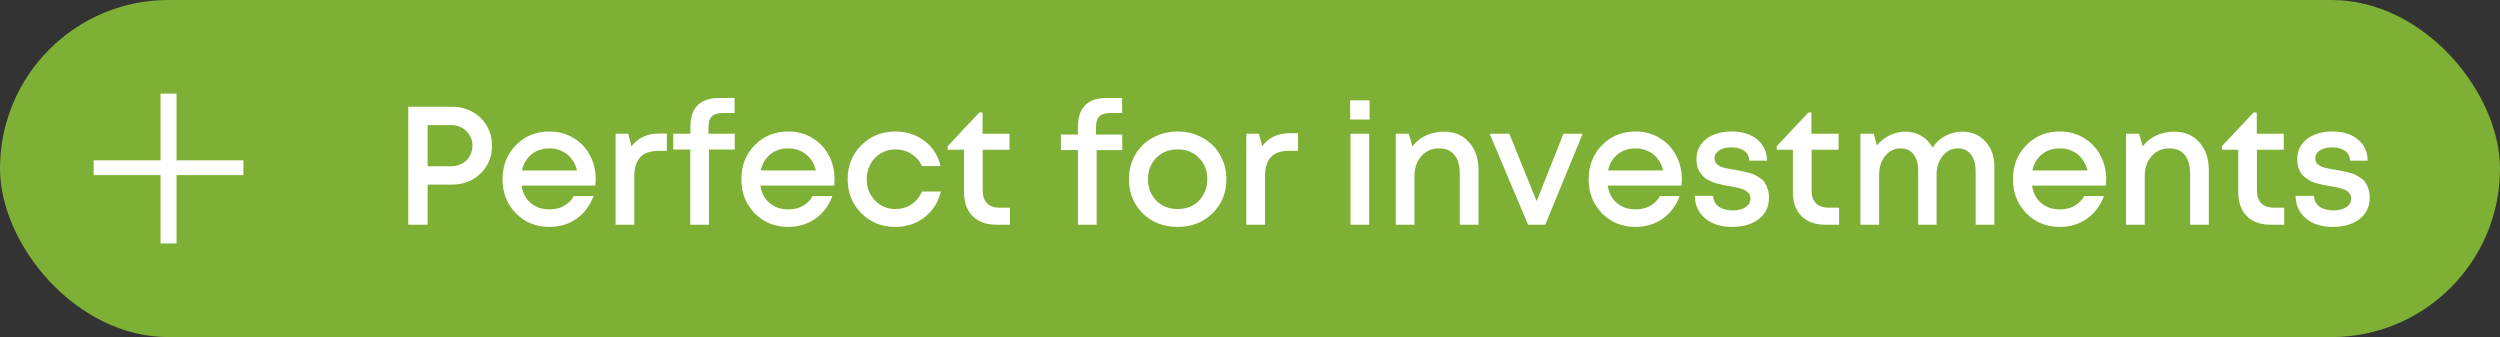 <?xml version="1.0" encoding="UTF-8"?> <svg xmlns="http://www.w3.org/2000/svg" width="267" height="36" viewBox="0 0 267 36" fill="none"><rect x="0" y="0" width="267" height="36" fill="#333333" stroke="none"/> <rect width="267" height="36" rx="18" fill="#7FB036"></rect> <path d="M48.264 11.4C49.068 11.4 49.794 11.58 50.442 11.94C51.102 12.3 51.618 12.798 51.99 13.434C52.362 14.07 52.548 14.778 52.548 15.558C52.548 16.746 52.14 17.736 51.324 18.528C50.508 19.32 49.488 19.716 48.264 19.716H45.672V24H43.602V11.4H48.264ZM48.156 17.754C48.492 17.754 48.798 17.7 49.074 17.592C49.362 17.484 49.608 17.334 49.812 17.142C50.016 16.95 50.172 16.716 50.28 16.44C50.4 16.164 50.46 15.87 50.46 15.558C50.46 15.138 50.358 14.766 50.154 14.442C49.962 14.106 49.692 13.842 49.344 13.65C48.996 13.458 48.6 13.362 48.156 13.362H45.672V17.754H48.156ZM63.625 19.158C63.625 19.338 63.613 19.56 63.589 19.824H55.705C55.825 20.604 56.149 21.222 56.677 21.678C57.217 22.134 57.883 22.362 58.675 22.362C59.059 22.362 59.419 22.308 59.755 22.2C60.091 22.08 60.385 21.918 60.637 21.714C60.901 21.498 61.117 21.24 61.285 20.94H63.391C63.007 21.972 62.395 22.782 61.555 23.37C60.715 23.946 59.755 24.234 58.675 24.234C57.247 24.234 56.053 23.748 55.093 22.776C54.145 21.804 53.671 20.592 53.671 19.14C53.671 17.688 54.145 16.476 55.093 15.504C56.053 14.532 57.247 14.046 58.675 14.046C59.647 14.046 60.511 14.28 61.267 14.748C62.023 15.204 62.605 15.822 63.013 16.602C63.421 17.37 63.625 18.222 63.625 19.158ZM58.675 15.846C57.931 15.846 57.295 16.056 56.767 16.476C56.251 16.896 55.909 17.472 55.741 18.204H61.627C61.507 17.712 61.309 17.292 61.033 16.944C60.757 16.584 60.415 16.314 60.007 16.134C59.611 15.942 59.167 15.846 58.675 15.846ZM78.472 14.28V15.972H75.718V24H73.72V15.972H71.902V14.28H73.738V13.542C73.738 11.49 74.77 10.464 76.834 10.464H78.454V12.066H77.212C76.672 12.066 76.276 12.186 76.024 12.426C75.784 12.666 75.664 13.056 75.664 13.596V14.28H78.472ZM67.438 15.63C68.134 14.718 69.124 14.262 70.408 14.262H71.218V16.116H70.228C68.572 16.14 67.744 17.04 67.744 18.816V24H65.746V14.28H67.096L67.438 15.63ZM89.131 19.158C89.131 19.338 89.119 19.56 89.095 19.824H81.211C81.331 20.604 81.655 21.222 82.183 21.678C82.723 22.134 83.389 22.362 84.181 22.362C84.565 22.362 84.925 22.308 85.261 22.2C85.597 22.08 85.891 21.918 86.143 21.714C86.407 21.498 86.623 21.24 86.791 20.94H88.897C88.513 21.972 87.901 22.782 87.061 23.37C86.221 23.946 85.261 24.234 84.181 24.234C82.753 24.234 81.559 23.748 80.599 22.776C79.651 21.804 79.177 20.592 79.177 19.14C79.177 17.688 79.651 16.476 80.599 15.504C81.559 14.532 82.753 14.046 84.181 14.046C85.153 14.046 86.017 14.28 86.773 14.748C87.529 15.204 88.111 15.822 88.519 16.602C88.927 17.37 89.131 18.222 89.131 19.158ZM84.181 15.846C83.437 15.846 82.801 16.056 82.273 16.476C81.757 16.896 81.415 17.472 81.247 18.204H87.133C87.013 17.712 86.815 17.292 86.539 16.944C86.263 16.584 85.921 16.314 85.513 16.134C85.117 15.942 84.673 15.846 84.181 15.846ZM95.626 24.234C94.186 24.234 92.974 23.748 91.99 22.776C91.018 21.792 90.532 20.58 90.532 19.14C90.532 17.688 91.018 16.476 91.99 15.504C92.974 14.532 94.192 14.046 95.644 14.046C96.832 14.046 97.864 14.382 98.74 15.054C99.616 15.726 100.186 16.62 100.45 17.736H98.47C98.218 17.184 97.84 16.752 97.336 16.44C96.832 16.116 96.262 15.954 95.626 15.954C95.062 15.954 94.546 16.092 94.078 16.368C93.61 16.644 93.238 17.028 92.962 17.52C92.698 18 92.566 18.54 92.566 19.14C92.566 20.04 92.86 20.796 93.448 21.408C94.036 22.02 94.762 22.326 95.626 22.326C96.262 22.326 96.826 22.164 97.318 21.84C97.822 21.516 98.206 21.054 98.47 20.454H100.486C100.21 21.594 99.628 22.512 98.74 23.208C97.864 23.892 96.826 24.234 95.626 24.234ZM106.77 22.182H107.868V24H106.392C105.684 24 105.072 23.862 104.556 23.586C104.04 23.31 103.644 22.914 103.368 22.398C103.092 21.87 102.954 21.252 102.954 20.544V15.99H101.208V15.612L104.592 12.012H104.934V14.28H107.814V15.99H104.952V20.382C104.952 20.958 105.108 21.402 105.42 21.714C105.732 22.026 106.182 22.182 106.77 22.182ZM119.858 14.37V16.026H117.122V24H115.124V16.026H113.306V14.37H115.124V13.542C115.124 11.49 116.156 10.464 118.22 10.464H119.84V12.066H118.616C118.064 12.066 117.662 12.186 117.41 12.426C117.17 12.666 117.05 13.056 117.05 13.596V14.37H119.858ZM129.483 22.794C128.499 23.754 127.263 24.234 125.775 24.234C124.287 24.234 123.045 23.754 122.049 22.794C121.065 21.822 120.573 20.604 120.573 19.14C120.573 18.18 120.795 17.31 121.239 16.53C121.695 15.75 122.319 15.144 123.111 14.712C123.915 14.268 124.803 14.046 125.775 14.046C126.747 14.046 127.629 14.268 128.421 14.712C129.225 15.144 129.849 15.75 130.293 16.53C130.749 17.31 130.977 18.18 130.977 19.14C130.977 20.604 130.479 21.822 129.483 22.794ZM125.775 22.326C126.387 22.326 126.933 22.194 127.413 21.93C127.893 21.654 128.265 21.276 128.529 20.796C128.805 20.304 128.943 19.752 128.943 19.14C128.943 18.216 128.643 17.454 128.043 16.854C127.455 16.254 126.699 15.954 125.775 15.954C124.851 15.954 124.089 16.254 123.489 16.854C122.901 17.454 122.607 18.216 122.607 19.14C122.607 20.064 122.901 20.826 123.489 21.426C124.089 22.026 124.851 22.326 125.775 22.326ZM137.768 14.226H138.632V16.116H137.588C135.932 16.116 135.104 17.016 135.104 18.816V24H133.106V14.28H134.456L134.798 15.612C135.494 14.688 136.484 14.226 137.768 14.226ZM144.197 12.768V10.716H146.267V12.768H144.197ZM144.233 24V14.28H146.231V24H144.233ZM154.215 14.064C155.343 14.064 156.237 14.442 156.897 15.198C157.569 15.954 157.905 16.938 157.905 18.15V24H155.907V18.546C155.907 17.67 155.715 17.004 155.331 16.548C154.959 16.08 154.407 15.846 153.675 15.846C152.919 15.846 152.295 16.122 151.803 16.674C151.311 17.226 151.065 17.934 151.065 18.798V24H149.067V14.28H150.453L150.849 15.63C151.221 15.138 151.695 14.754 152.271 14.478C152.859 14.202 153.507 14.064 154.215 14.064ZM166.977 14.28H169.029L165.033 24H163.197L159.093 14.28H161.199L164.115 21.498L166.977 14.28ZM179.623 19.158C179.623 19.338 179.611 19.56 179.587 19.824H171.703C171.823 20.604 172.147 21.222 172.675 21.678C173.215 22.134 173.881 22.362 174.673 22.362C175.057 22.362 175.417 22.308 175.753 22.2C176.089 22.08 176.383 21.918 176.635 21.714C176.899 21.498 177.115 21.24 177.283 20.94H179.389C179.005 21.972 178.393 22.782 177.553 23.37C176.713 23.946 175.753 24.234 174.673 24.234C173.245 24.234 172.051 23.748 171.091 22.776C170.143 21.804 169.669 20.592 169.669 19.14C169.669 17.688 170.143 16.476 171.091 15.504C172.051 14.532 173.245 14.046 174.673 14.046C175.645 14.046 176.509 14.28 177.265 14.748C178.021 15.204 178.603 15.822 179.011 16.602C179.419 17.37 179.623 18.222 179.623 19.158ZM174.673 15.846C173.929 15.846 173.293 16.056 172.765 16.476C172.249 16.896 171.907 17.472 171.739 18.204H177.625C177.505 17.712 177.307 17.292 177.031 16.944C176.755 16.584 176.413 16.314 176.005 16.134C175.609 15.942 175.165 15.846 174.673 15.846ZM195.316 22.182H196.414V24H194.938C193.87 24 193.024 23.694 192.4 23.082C191.788 22.458 191.482 21.612 191.482 20.544V15.99H189.754V15.612L193.138 12.012H193.462V14.28H196.36V15.99H193.48V20.382C193.48 20.958 193.636 21.402 193.948 21.714C194.272 22.026 194.728 22.182 195.316 22.182ZM185.29 18.132C185.614 18.192 185.854 18.24 186.01 18.276C186.166 18.3 186.394 18.354 186.694 18.438C187.006 18.51 187.246 18.588 187.414 18.672C187.582 18.756 187.774 18.876 187.99 19.032C188.218 19.176 188.386 19.344 188.494 19.536C188.614 19.716 188.716 19.944 188.8 20.22C188.884 20.496 188.926 20.796 188.926 21.12C188.926 22.068 188.566 22.824 187.846 23.388C187.126 23.952 186.172 24.234 184.984 24.234C183.796 24.234 182.842 23.934 182.122 23.334C181.402 22.734 181.03 21.93 181.006 20.922H182.968C182.992 21.414 183.19 21.798 183.562 22.074C183.946 22.338 184.444 22.47 185.056 22.47C185.416 22.47 185.734 22.422 186.01 22.326C186.298 22.23 186.526 22.086 186.694 21.894C186.862 21.702 186.946 21.474 186.946 21.21C186.946 21.066 186.922 20.934 186.874 20.814C186.826 20.694 186.742 20.592 186.622 20.508C186.514 20.412 186.4 20.334 186.28 20.274C186.16 20.214 186.004 20.16 185.812 20.112C185.62 20.052 185.446 20.01 185.29 19.986C185.146 19.95 184.954 19.914 184.714 19.878C184.462 19.83 184.252 19.794 184.084 19.77C183.928 19.734 183.724 19.686 183.472 19.626C183.232 19.566 183.034 19.5 182.878 19.428C182.722 19.356 182.542 19.272 182.338 19.176C182.146 19.068 181.99 18.948 181.87 18.816C181.75 18.672 181.63 18.516 181.51 18.348C181.402 18.168 181.318 17.964 181.258 17.736C181.21 17.508 181.186 17.256 181.186 16.98C181.186 16.104 181.528 15.396 182.212 14.856C182.908 14.316 183.82 14.046 184.948 14.046C186.076 14.046 186.982 14.328 187.666 14.892C188.35 15.456 188.698 16.212 188.71 17.16H186.82C186.808 16.704 186.634 16.356 186.298 16.116C185.962 15.864 185.5 15.738 184.912 15.738C184.36 15.738 183.922 15.846 183.598 16.062C183.274 16.278 183.112 16.56 183.112 16.908C183.112 17.052 183.136 17.178 183.184 17.286C183.232 17.394 183.31 17.49 183.418 17.574C183.538 17.658 183.646 17.73 183.742 17.79C183.85 17.838 184.006 17.886 184.21 17.934C184.414 17.982 184.582 18.018 184.714 18.042C184.846 18.066 185.038 18.096 185.29 18.132ZM209.562 14.064C210.582 14.064 211.41 14.412 212.046 15.108C212.682 15.804 213 16.71 213 17.826V24H211.002V18.312C211.002 17.796 210.924 17.352 210.768 16.98C210.624 16.608 210.408 16.326 210.12 16.134C209.844 15.942 209.508 15.846 209.112 15.846C208.452 15.846 207.906 16.116 207.474 16.656C207.042 17.184 206.826 17.862 206.826 18.69V24H204.864V18.312C204.864 17.52 204.702 16.914 204.378 16.494C204.054 16.062 203.586 15.846 202.974 15.846C202.326 15.846 201.78 16.116 201.336 16.656C200.904 17.184 200.688 17.862 200.688 18.69V24H198.69V14.28H200.112L200.454 15.54C200.826 15.072 201.276 14.712 201.804 14.46C202.332 14.196 202.89 14.064 203.478 14.064C204.126 14.064 204.702 14.214 205.206 14.514C205.71 14.814 206.106 15.228 206.394 15.756C206.742 15.228 207.198 14.814 207.762 14.514C208.326 14.214 208.926 14.064 209.562 14.064ZM224.939 19.158C224.939 19.338 224.927 19.56 224.903 19.824H217.019C217.139 20.604 217.463 21.222 217.991 21.678C218.531 22.134 219.197 22.362 219.989 22.362C220.373 22.362 220.733 22.308 221.069 22.2C221.405 22.08 221.699 21.918 221.951 21.714C222.215 21.498 222.431 21.24 222.599 20.94H224.705C224.321 21.972 223.709 22.782 222.869 23.37C222.029 23.946 221.069 24.234 219.989 24.234C218.561 24.234 217.367 23.748 216.407 22.776C215.459 21.804 214.985 20.592 214.985 19.14C214.985 17.688 215.459 16.476 216.407 15.504C217.367 14.532 218.561 14.046 219.989 14.046C220.961 14.046 221.825 14.28 222.581 14.748C223.337 15.204 223.919 15.822 224.327 16.602C224.735 17.37 224.939 18.222 224.939 19.158ZM219.989 15.846C219.245 15.846 218.609 16.056 218.081 16.476C217.565 16.896 217.223 17.472 217.055 18.204H222.941C222.821 17.712 222.623 17.292 222.347 16.944C222.071 16.584 221.729 16.314 221.321 16.134C220.925 15.942 220.481 15.846 219.989 15.846ZM232.209 14.064C233.337 14.064 234.231 14.442 234.891 15.198C235.563 15.954 235.899 16.938 235.899 18.15V24H233.901V18.546C233.901 17.67 233.709 17.004 233.325 16.548C232.953 16.08 232.401 15.846 231.669 15.846C230.913 15.846 230.289 16.122 229.797 16.674C229.305 17.226 229.059 17.934 229.059 18.798V24H227.061V14.28H228.447L228.843 15.63C229.215 15.138 229.689 14.754 230.265 14.478C230.853 14.202 231.501 14.064 232.209 14.064ZM242.86 22.182H243.958V24H242.482C241.774 24 241.162 23.862 240.646 23.586C240.13 23.31 239.734 22.914 239.458 22.398C239.182 21.87 239.044 21.252 239.044 20.544V15.99H237.298V15.612L240.682 12.012H241.024V14.28H243.904V15.99H241.042V20.382C241.042 20.958 241.198 21.402 241.51 21.714C241.822 22.026 242.272 22.182 242.86 22.182ZM249.144 24.234C247.956 24.234 247.002 23.934 246.282 23.334C245.562 22.734 245.19 21.93 245.166 20.922H247.128C247.152 21.414 247.35 21.798 247.722 22.074C248.106 22.338 248.604 22.47 249.216 22.47C249.576 22.47 249.894 22.422 250.17 22.326C250.458 22.23 250.686 22.086 250.854 21.894C251.022 21.702 251.106 21.474 251.106 21.21C251.106 21.03 251.064 20.874 250.98 20.742C250.896 20.598 250.794 20.484 250.674 20.4C250.554 20.316 250.38 20.238 250.152 20.166C249.936 20.094 249.738 20.04 249.558 20.004C249.39 19.968 249.162 19.926 248.874 19.878C248.574 19.83 248.334 19.788 248.154 19.752C247.974 19.716 247.746 19.662 247.47 19.59C247.194 19.506 246.966 19.422 246.786 19.338C246.618 19.242 246.432 19.122 246.228 18.978C246.024 18.834 245.862 18.672 245.742 18.492C245.634 18.312 245.538 18.096 245.454 17.844C245.382 17.58 245.346 17.292 245.346 16.98C245.346 16.104 245.688 15.396 246.372 14.856C247.068 14.316 247.98 14.046 249.108 14.046C250.236 14.046 251.142 14.328 251.826 14.892C252.51 15.456 252.858 16.212 252.87 17.16H250.98C250.968 16.704 250.794 16.356 250.458 16.116C250.122 15.864 249.66 15.738 249.072 15.738C248.52 15.738 248.082 15.846 247.758 16.062C247.434 16.278 247.272 16.56 247.272 16.908C247.272 17.052 247.296 17.178 247.344 17.286C247.392 17.394 247.47 17.49 247.578 17.574C247.698 17.658 247.806 17.73 247.902 17.79C248.01 17.838 248.166 17.886 248.37 17.934C248.574 17.982 248.742 18.018 248.874 18.042C249.006 18.066 249.198 18.096 249.45 18.132C249.774 18.192 250.014 18.24 250.17 18.276C250.338 18.3 250.572 18.354 250.872 18.438C251.172 18.51 251.406 18.588 251.574 18.672C251.742 18.756 251.934 18.876 252.15 19.032C252.378 19.176 252.546 19.344 252.654 19.536C252.774 19.716 252.876 19.944 252.96 20.22C253.044 20.496 253.086 20.796 253.086 21.12C253.086 22.068 252.726 22.824 252.006 23.388C251.286 23.952 250.332 24.234 249.144 24.234Z" fill="white"></path> <path d="M26 17.123V18.702H18.853V26H17.147V18.702H10V17.123H17.147V10H18.853V17.123H26Z" fill="white"></path> </svg> 